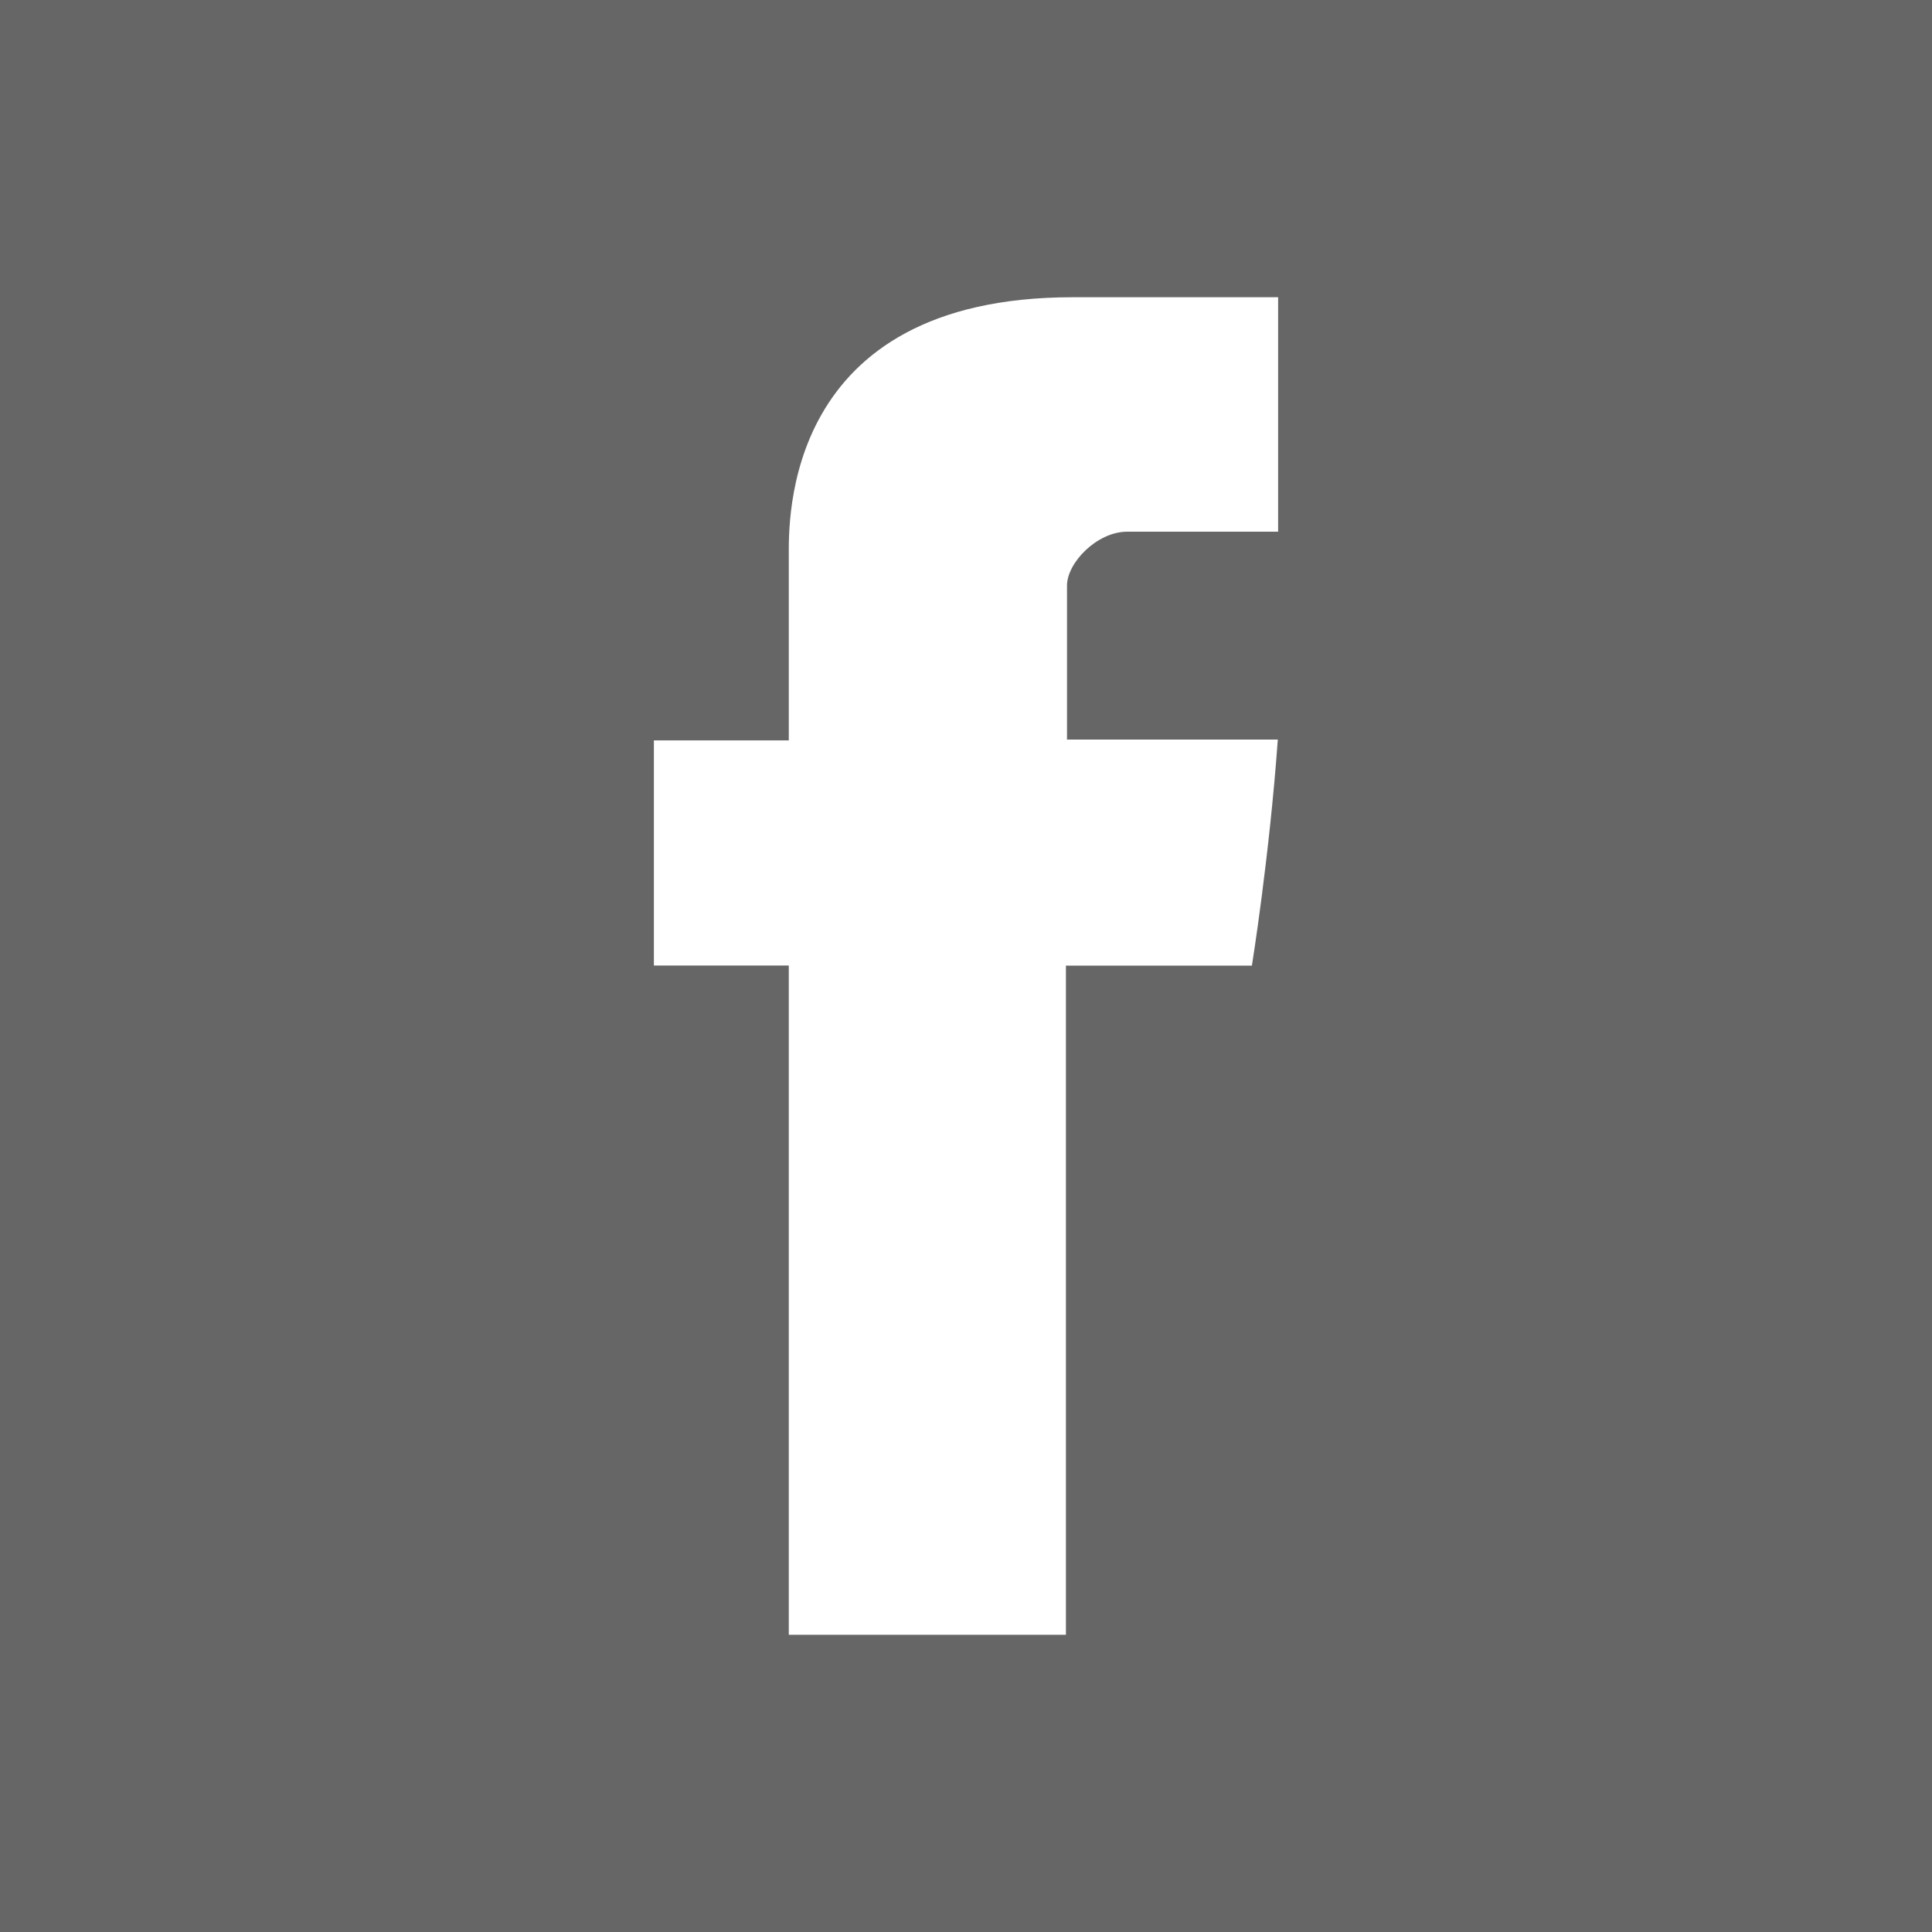 <svg xmlns="http://www.w3.org/2000/svg" viewBox="0 0 455 455"><path d="M0 0v455h455V0H0zm301.004 125.217H265.44c-7.044 0-14.153 7.28-14.153 12.696v36.264h49.647c-1.999 27.807-6.103 53.235-6.103 53.235h-43.798V385h-65.266V227.395h-31.771v-53.029h31.771V131.01c0-7.928-1.606-61.009 66.872-61.009h48.366v55.216z" fill-rule="evenodd" clip-rule="evenodd" fill="#666"/></svg>
